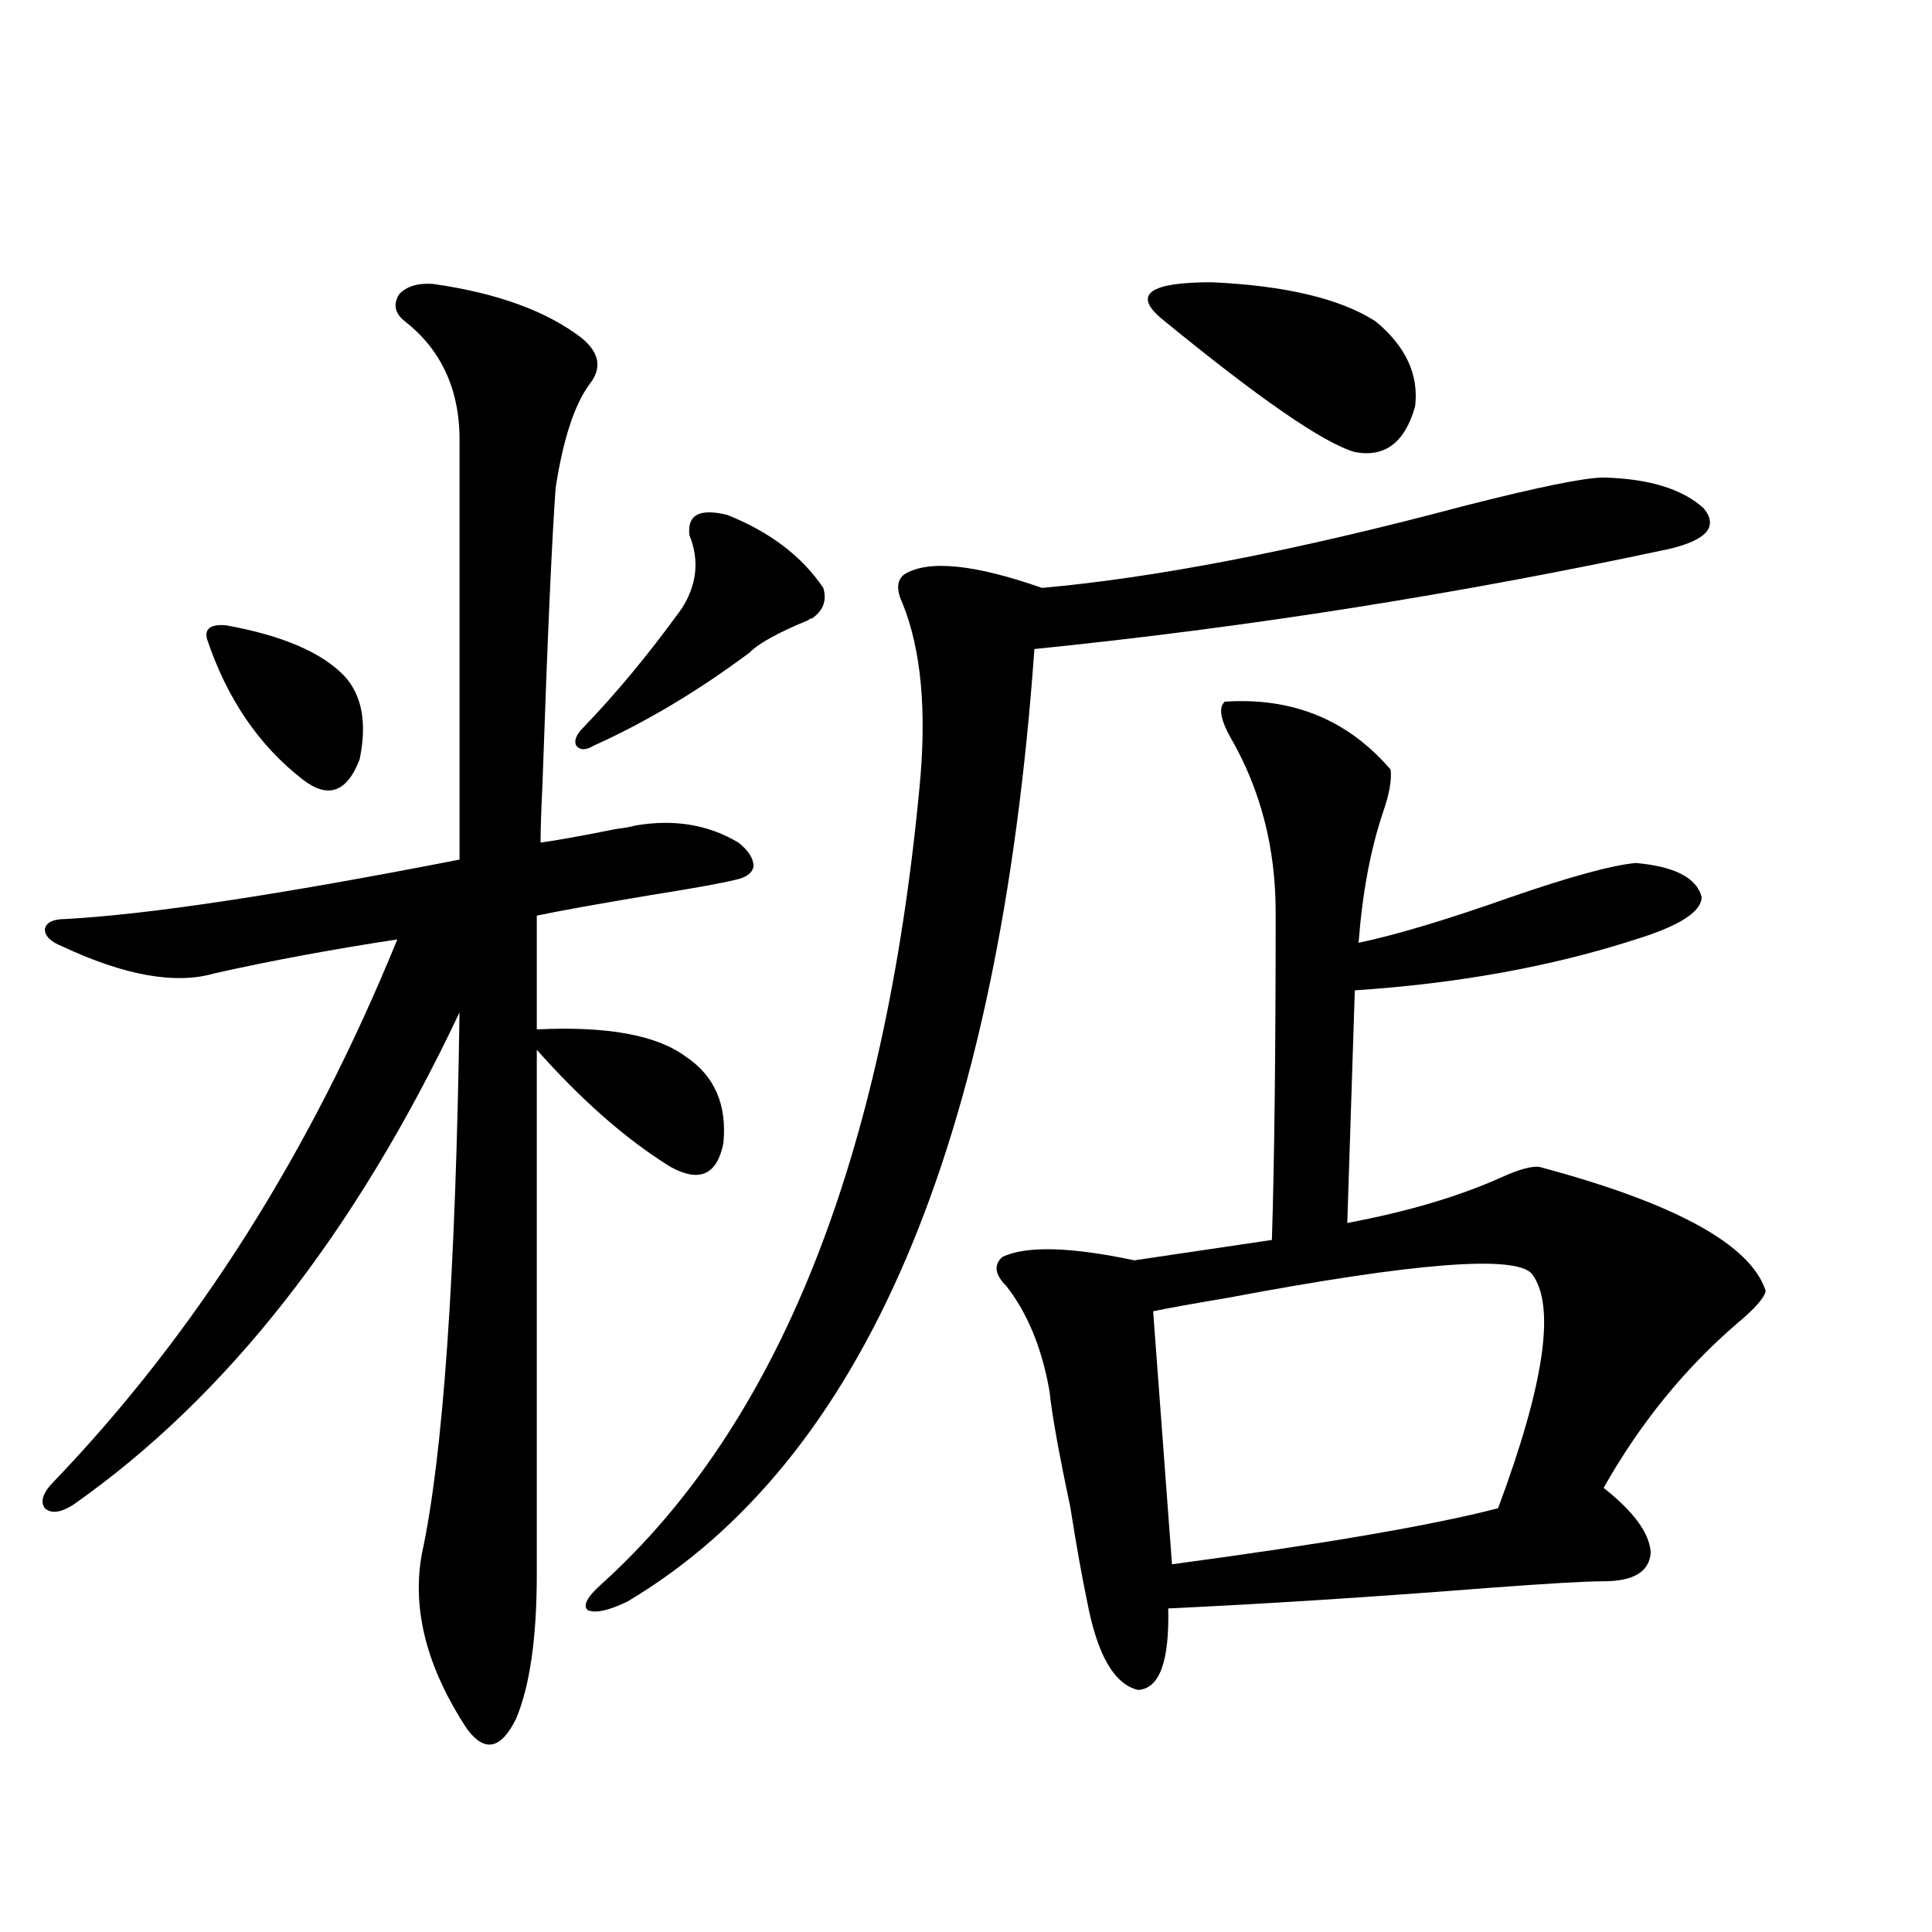<?xml version="1.0" encoding="utf-8"?>
<!-- Generator: Adobe Illustrator 16.0.0, SVG Export Plug-In . SVG Version: 6.00 Build 0)  -->
<!DOCTYPE svg PUBLIC "-//W3C//DTD SVG 1.1//EN" "http://www.w3.org/Graphics/SVG/1.1/DTD/svg11.dtd">
<svg version="1.1" id="图层_1" xmlns="http://www.w3.org/2000/svg" xmlns:xlink="http://www.w3.org/1999/xlink" x="0px" y="0px"
	 width="1000px" height="1000px" viewBox="0 0 1000 1000" enable-background="new 0 0 1000 1000" xml:space="preserve">
<path d="M224.189,146.973c33.17,4.697,58.855,14.063,77.071,28.125c9.101,7.622,10.396,15.532,3.902,23.73
	c-7.805,10.547-13.658,28.428-17.561,53.613c-1.951,26.958-4.237,78.223-6.829,153.809c-0.655,13.486-0.976,23.442-0.976,29.883
	c8.445-1.167,21.463-3.516,39.023-7.031c4.543-0.576,7.805-1.167,9.756-1.758c20.152-3.516,38.048-0.576,53.657,8.789
	c5.198,4.106,7.805,8.213,7.805,12.305c-0.655,3.516-3.902,5.864-9.756,7.031c-7.164,1.758-21.798,4.395-43.901,7.91
	c-27.972,4.697-47.483,8.213-58.535,10.547v58.887c36.417-1.758,62.103,2.939,77.071,14.063
	c14.954,9.971,21.463,24.912,19.512,44.824c-3.262,16.411-12.362,20.518-27.316,12.305c-22.773-14.063-45.853-34.277-69.267-60.645
	v271.582c0,32.809-3.582,57.706-10.731,74.707c-7.805,15.82-16.265,17.578-25.365,5.273c-20.822-31.641-28.627-61.825-23.414-90.527
	c11.052-50.977,17.561-144.429,19.512-280.371C183.855,638.281,117.195,723.247,37.853,778.906
	c-6.509,4.106-11.387,4.697-14.634,1.758c-2.606-3.516-0.976-8.198,4.878-14.063c73.489-76.753,132.68-170.205,177.557-280.371
	c-34.48,5.273-66.02,11.138-94.632,17.578c-20.167,5.864-46.508,1.182-79.022-14.063c-5.854-2.334-8.78-5.273-8.78-8.789
	c0.641-3.516,4.223-5.273,10.731-5.273c42.926-2.334,110.882-12.593,203.897-30.762V230.469c0.641-27.534-8.78-48.916-28.292-64.16
	c-5.213-4.092-6.188-8.789-2.927-14.063C210.531,148.154,216.385,146.396,224.189,146.973z M116.875,323.633
	c29.268,5.273,49.755,14.063,61.462,26.367c9.101,9.971,11.707,24.321,7.805,43.066c-6.509,17.002-16.265,20.518-29.268,10.547
	c-22.773-17.578-39.358-41.885-49.755-72.949C105.809,325.391,109.07,323.057,116.875,323.633z M376.381,266.504
	c22.104,8.789,38.688,21.396,49.755,37.793c1.951,6.455,0,11.729-5.854,15.82c-0.655,0-1.311,0.303-1.951,0.879
	c-15.609,6.455-25.7,12.017-30.243,16.699c-26.676,19.927-53.657,36.035-80.974,48.34c-3.902,2.349-6.829,2.349-8.78,0
	c-1.311-2.334-0.335-5.273,2.927-8.789c17.561-18.154,34.786-38.96,51.706-62.402c7.805-12.305,9.101-24.897,3.902-37.793
	C355.559,266.504,362.067,262.988,376.381,266.504z M830.028,247.168c23.414,0.591,40.64,5.864,51.706,15.82
	c7.805,9.38,1.951,16.411-17.561,21.094c-109.266,23.442-218.866,40.732-328.772,51.855
	c-18.216,256.064-88.458,420.42-210.727,493.066c-9.756,4.684-16.585,6.152-20.487,4.395c-2.606-2.348-0.335-6.729,6.829-13.184
	c91.705-82.617,146.658-220.015,164.874-412.207c3.902-39.839,0.976-71.768-8.78-95.801c-3.262-7.031-2.927-12.002,0.976-14.941
	c12.348-7.607,36.097-5.273,71.218,7.031c59.176-5.273,131.704-19.336,217.556-42.188
	C795.883,252.153,820.272,247.168,830.028,247.168z M633.936,363.184c35.121-2.334,63.733,9.38,85.852,35.156
	c0.641,5.273-0.655,12.607-3.902,21.973c-6.509,19.336-10.731,41.899-12.683,67.676c19.512-4.092,45.853-12.002,79.022-23.73
	c30.563-10.547,52.026-16.396,64.389-17.578c20.152,1.758,31.539,7.622,34.146,17.578c0,7.622-11.387,14.941-34.146,21.973
	c-43.581,14.063-92.04,22.852-145.362,26.367l-3.902,120.41c31.219-5.85,57.88-13.76,79.998-23.73
	c9.101-4.092,15.609-5.85,19.512-5.273c70.242,18.76,109.266,40.142,117.07,64.16c-0.655,3.516-5.533,9.092-14.634,16.699
	c-27.316,23.442-50.41,51.855-69.267,85.254c15.609,12.305,23.734,23.442,24.39,33.398c-0.655,9.971-8.78,14.941-24.39,14.941
	c-9.115,0-29.268,1.182-60.486,3.516c-59.846,4.697-114.799,8.199-164.874,10.547c0.641,27.535-4.558,41.598-15.609,42.188
	c-12.362-2.938-21.143-18.168-26.341-45.703c-2.606-12.305-5.533-28.701-8.78-49.219c-5.854-27.534-9.436-47.461-10.731-59.766
	c-3.902-22.261-11.387-40.43-22.438-54.492c-5.854-5.85-6.509-10.835-1.951-14.941c12.348-5.85,35.121-5.273,68.291,1.758
	l71.218-10.547c1.296-41.006,1.951-97.559,1.951-169.629c0-33.398-7.805-63.569-23.414-90.527
	C631.649,372.275,630.674,366.123,633.936,363.184z M711.982,166.309c15.609,12.896,22.438,27.549,20.487,43.945
	c-5.213,18.76-15.609,26.67-31.219,23.73c-16.265-4.683-49.755-27.822-100.485-69.434c-14.313-12.305-5.533-18.457,26.341-18.457
	C665.475,147.852,693.767,154.595,711.982,166.309z M792.956,659.375c-8.46-9.956-60.821-5.85-157.069,12.305
	c-17.561,2.939-30.578,5.273-39.023,7.031l9.756,130.957c78.688-10.547,134.951-20.215,168.776-29.004
	C799.45,716.216,805.304,675.786,792.956,659.375z"/>
</svg>
